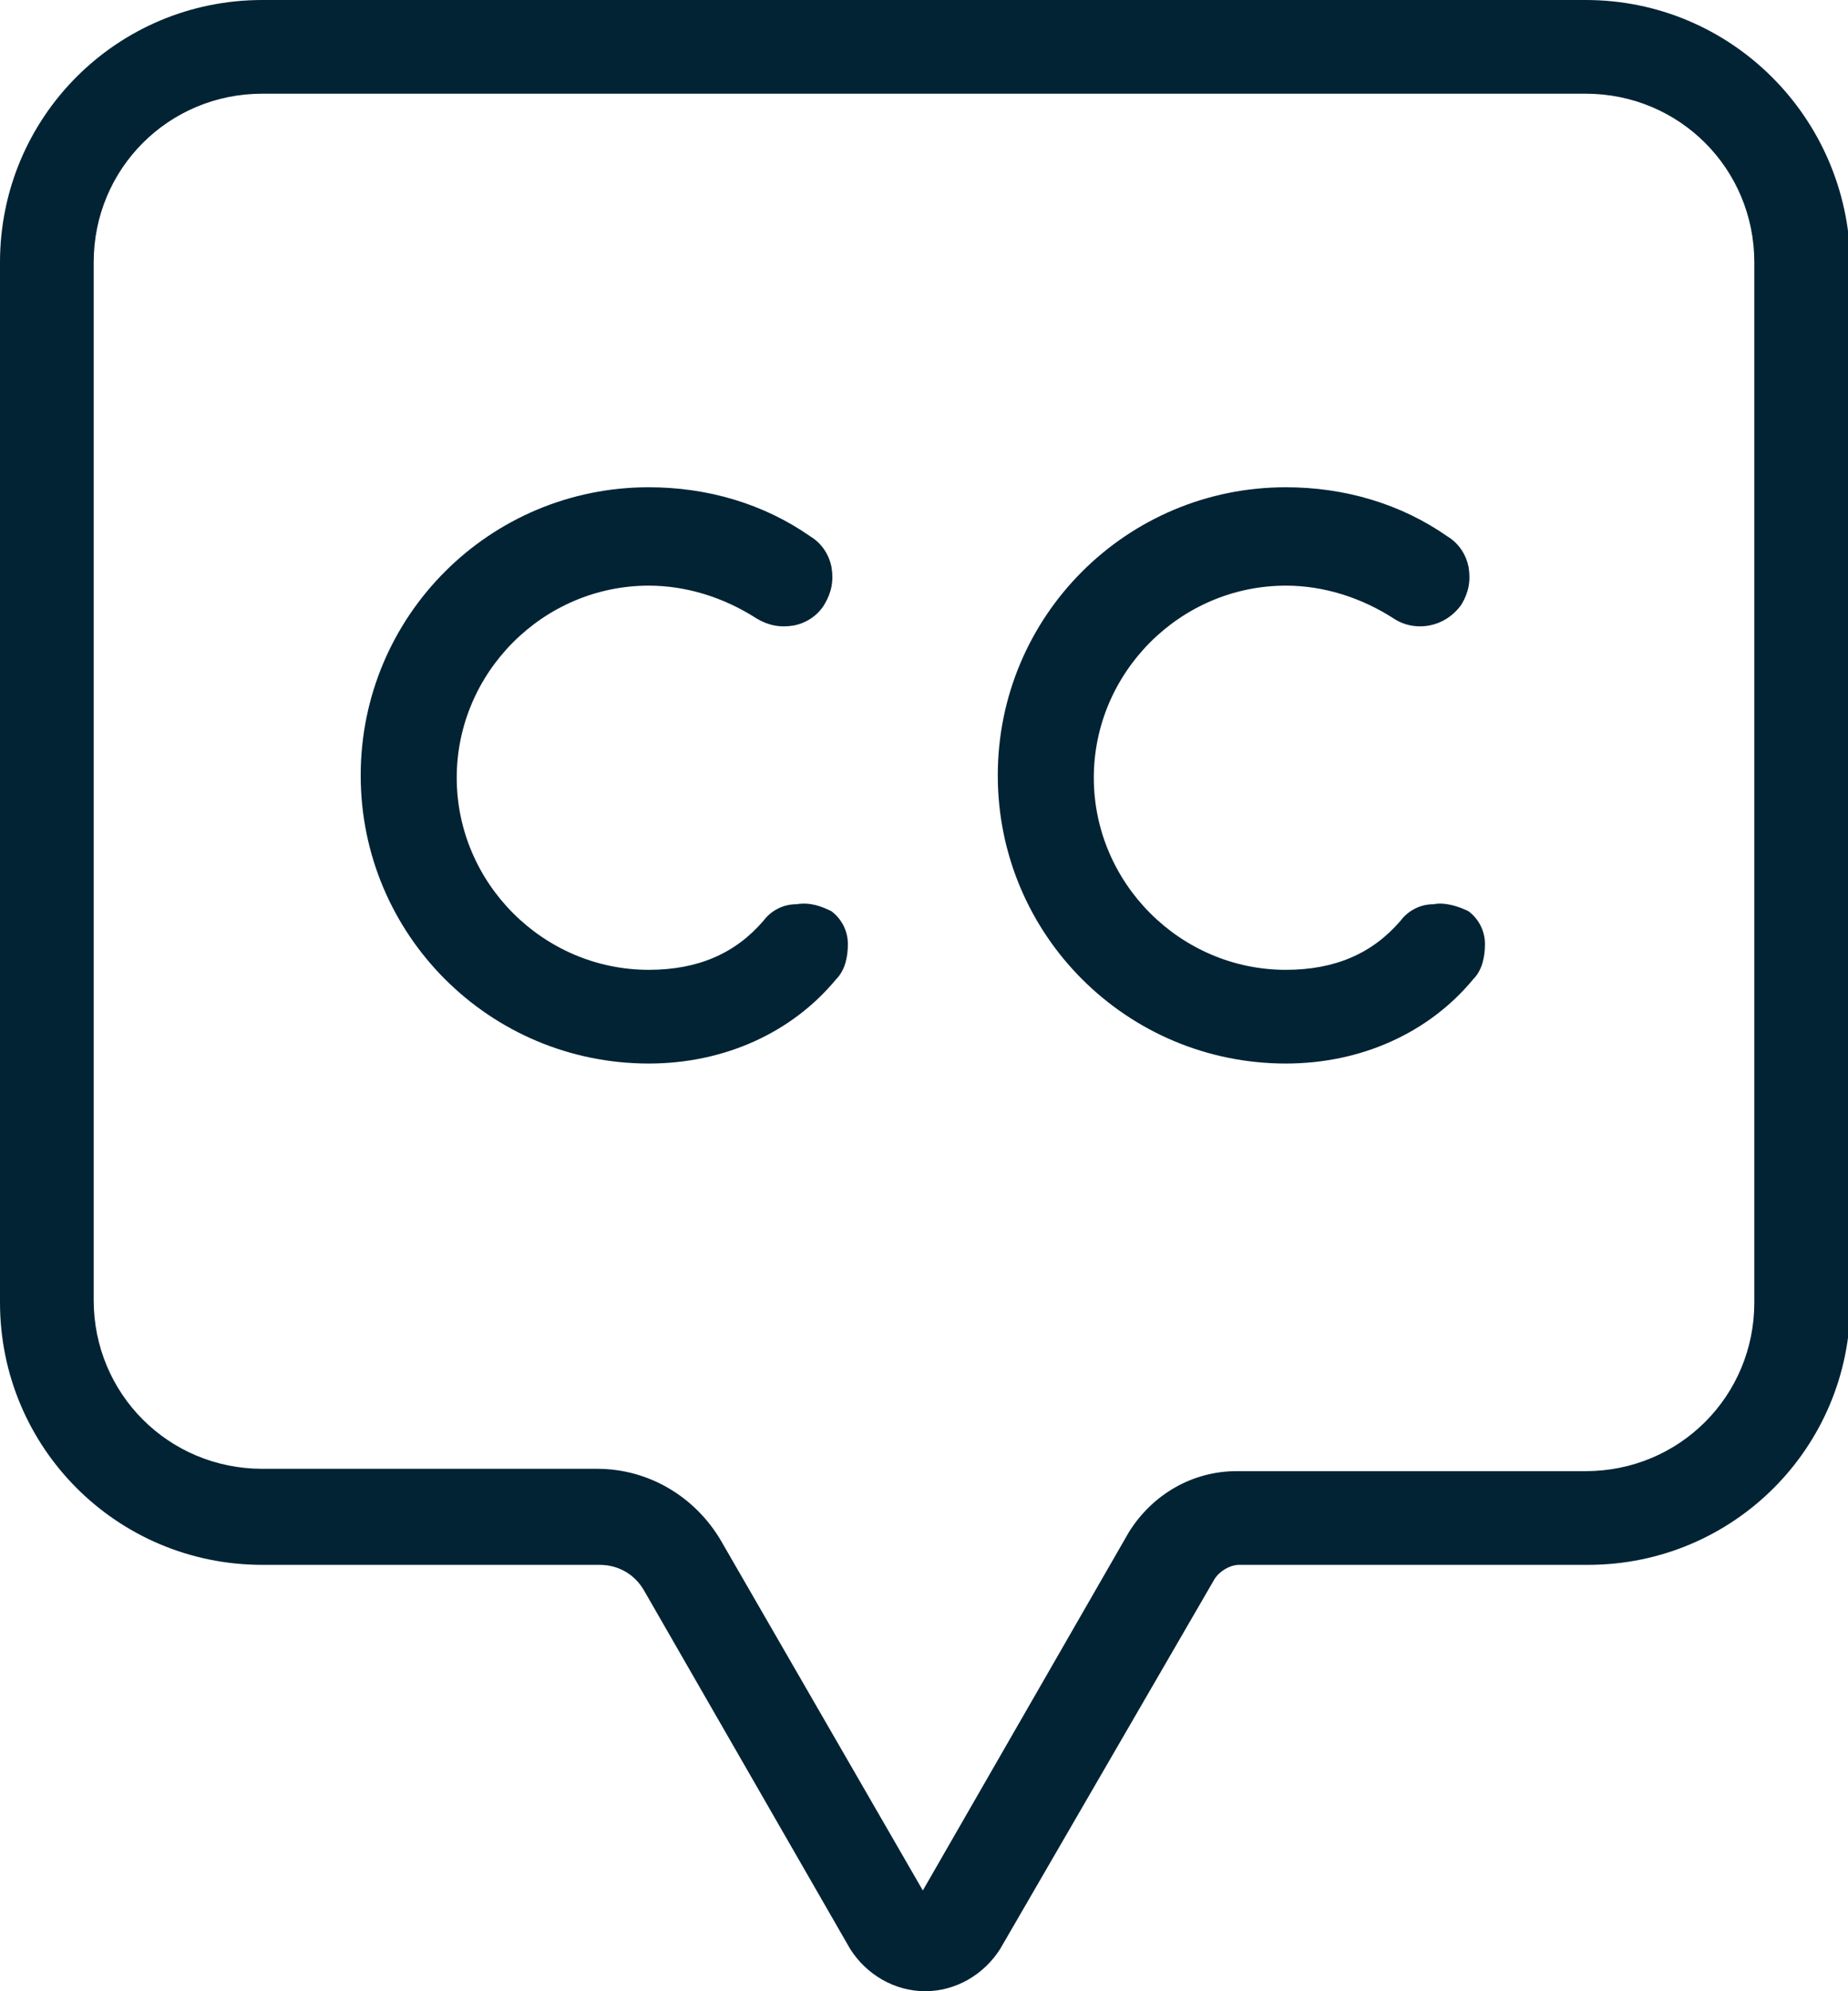 <?xml version="1.0" encoding="utf-8"?>
<!-- Generator: Adobe Illustrator 26.2.1, SVG Export Plug-In . SVG Version: 6.00 Build 0)  -->
<svg version="1.1" id="Layer_1" xmlns="http://www.w3.org/2000/svg" xmlns:xlink="http://www.w3.org/1999/xlink" x="0px" y="0px"
	 viewBox="0 0 78.9 85" style="enable-background:new 0 0 78.9 85;" xml:space="preserve">
<style type="text/css">
	.st0{fill:#022334;}
</style>
<g>
	<path class="st0" d="M67.7,0H11.2C5,0,0,5,0,11.2v44.4c0,6.2,5,11.2,11.2,11.2h14.4c0.8,0,1.5,0.4,1.9,1.1l8.8,15.3
		c0.7,1.1,1.9,1.8,3.2,1.8c1.3,0,2.5-0.7,3.2-1.8l9.1-15.7c0.2-0.4,0.7-0.7,1.1-0.7h14.9c6.2,0,11.2-5,11.2-11.2V11.2
		C78.9,5,73.9,0,67.7,0z M74.9,55.6c0,4-3.2,7.2-7.2,7.2H52.8c-1.9,0-3.6,1-4.6,2.6l-8.8,15.3l-8.6-14.9c-1.1-1.9-3.1-3.1-5.3-3.1
		H11.2c-4,0-7.2-3.2-7.2-7.2V11.2C4,7.2,7.2,4,11.2,4h56.5c4,0,7.2,3.2,7.2,7.2V55.6z"/>
	<path class="st0" d="M34,38.6c-0.6,0-1.1,0.3-1.4,0.7c-1.2,1.4-2.8,2.1-4.9,2.1c-4.5,0-8.2-3.7-8.2-8.2c0-4.5,3.7-8.2,8.2-8.2
		c1.6,0,3.2,0.5,4.6,1.4c0.5,0.3,1,0.4,1.6,0.3c0.5-0.1,1-0.4,1.3-0.9c0.3-0.5,0.4-1,0.3-1.6c-0.1-0.5-0.4-1-0.9-1.3
		c-2-1.4-4.4-2.1-6.9-2.1c-6.8,0-12.3,5.5-12.3,12.3c0,6.8,5.5,12.3,12.3,12.3c3.2,0,6.1-1.3,8-3.6c0.4-0.4,0.5-1,0.5-1.5
		c0-0.6-0.3-1.1-0.7-1.4C35.1,38.7,34.6,38.5,34,38.6z"/>
	<path class="st0" d="M61.2,38.6c-0.6,0-1.1,0.3-1.4,0.7c-1.2,1.4-2.8,2.1-4.9,2.1c-4.5,0-8.2-3.7-8.2-8.2c0-4.5,3.7-8.2,8.2-8.2
		c1.6,0,3.2,0.5,4.6,1.4c0.9,0.6,2.2,0.4,2.9-0.6c0.3-0.5,0.4-1,0.3-1.6c-0.1-0.5-0.4-1-0.9-1.3c-2-1.4-4.4-2.1-6.9-2.1
		c-6.8,0-12.3,5.5-12.3,12.3c0,6.8,5.5,12.3,12.3,12.3c3.2,0,6.1-1.3,8-3.6c0.4-0.4,0.5-1,0.5-1.5c0-0.6-0.3-1.1-0.7-1.4
		C62.3,38.7,61.7,38.5,61.2,38.6z"/>
</g>
</svg>

